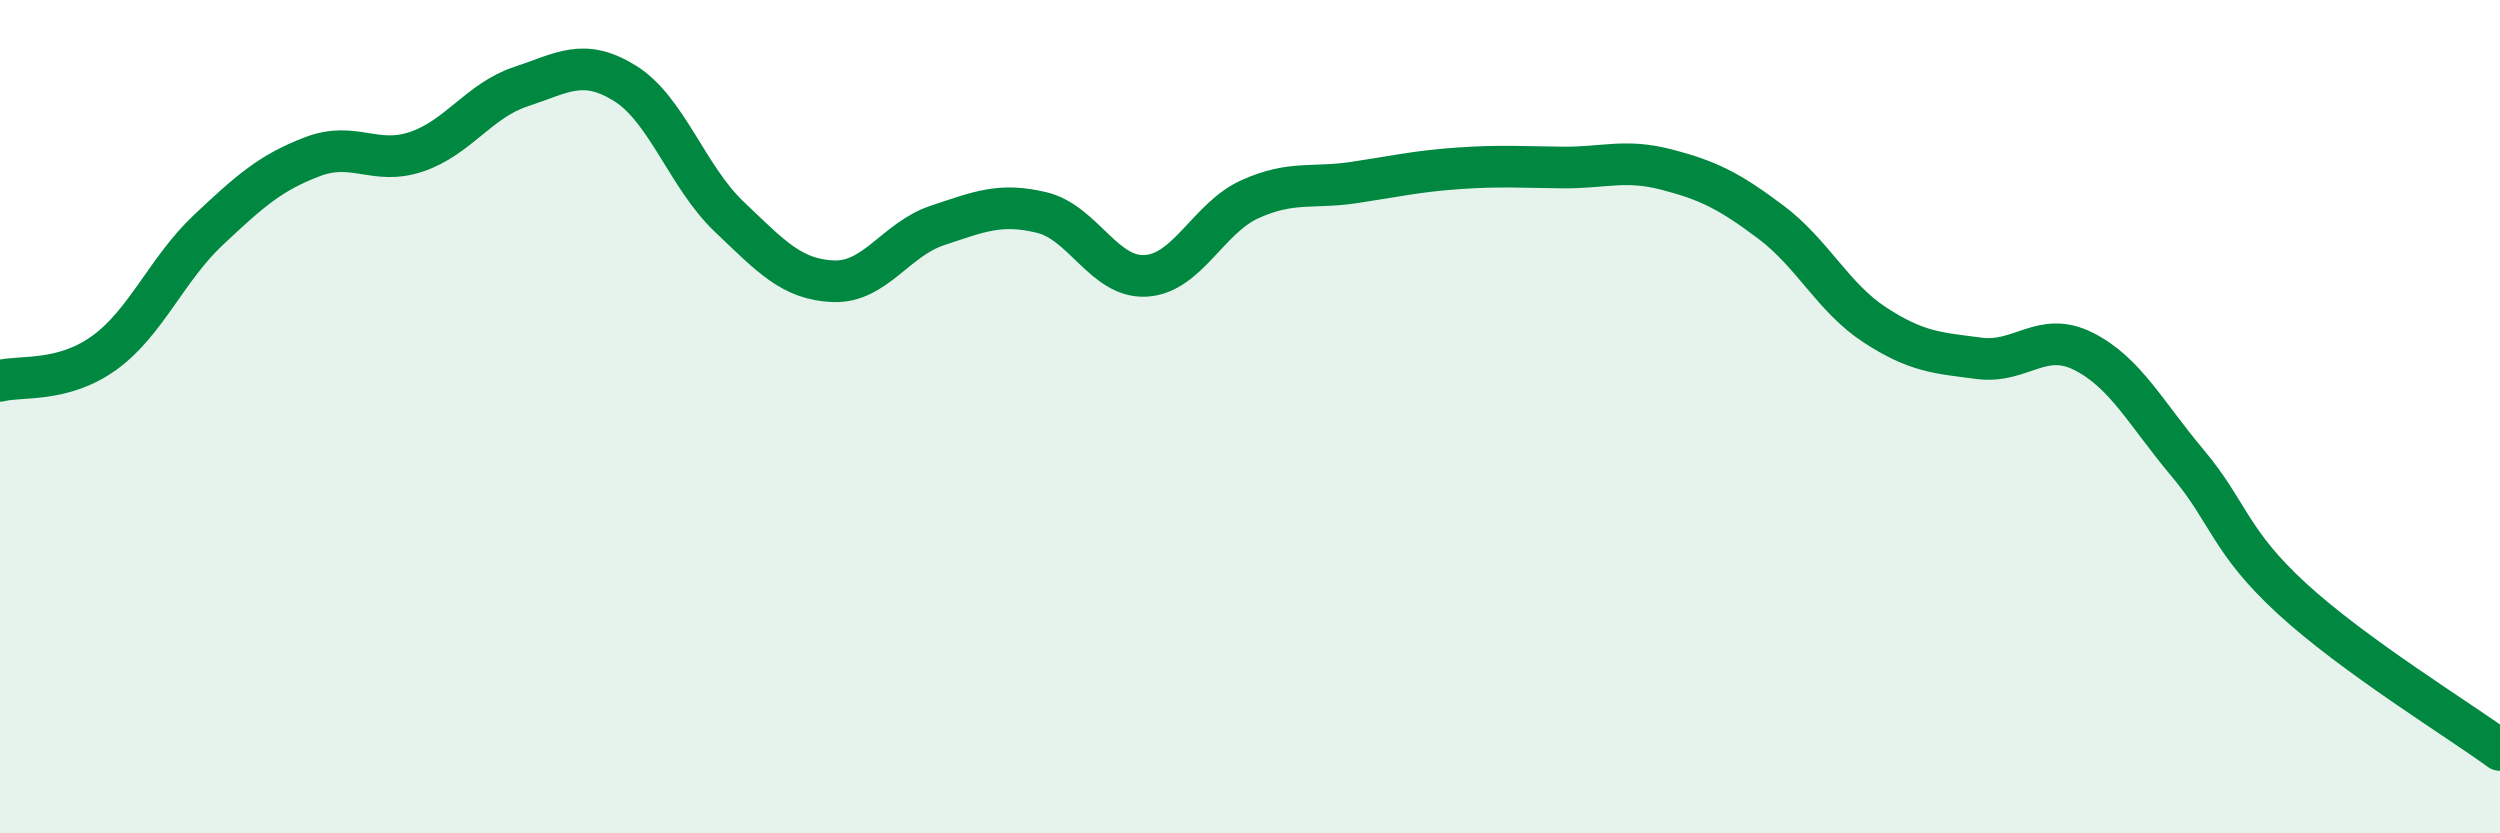 
    <svg width="60" height="20" viewBox="0 0 60 20" xmlns="http://www.w3.org/2000/svg">
      <path
        d="M 0,9.14 C 0.5,9.01 1.5,9.19 2.5,8.47 C 3.5,7.75 4,6.46 5,5.52 C 6,4.58 6.5,4.14 7.5,3.76 C 8.5,3.38 9,3.98 10,3.64 C 11,3.3 11.5,2.41 12.5,2.08 C 13.5,1.75 14,1.38 15,2 C 16,2.62 16.5,4.25 17.5,5.2 C 18.5,6.15 19,6.71 20,6.75 C 21,6.79 21.5,5.74 22.5,5.41 C 23.5,5.08 24,4.86 25,5.1 C 26,5.34 26.5,6.68 27.5,6.62 C 28.5,6.56 29,5.23 30,4.78 C 31,4.33 31.5,4.53 32.5,4.38 C 33.5,4.23 34,4.11 35,4.04 C 36,3.97 36.5,4.01 37.5,4.02 C 38.5,4.03 39,3.81 40,4.07 C 41,4.33 41.5,4.58 42.5,5.33 C 43.5,6.08 44,7.15 45,7.8 C 46,8.45 46.5,8.47 47.5,8.6 C 48.5,8.73 49,7.93 50,8.43 C 51,8.93 51.5,9.92 52.5,11.11 C 53.5,12.3 53.5,12.98 55,14.36 C 56.5,15.74 59,17.27 60,18L60 20L0 20Z"
        fill="#008740"
        opacity="0.1"
        stroke-linecap="round"
        stroke-linejoin="round"
      />
      <path
        d="M 0,9.14 C 0.5,9.01 1.5,9.19 2.5,8.47 C 3.5,7.75 4,6.46 5,5.52 C 6,4.58 6.5,4.14 7.5,3.76 C 8.5,3.38 9,3.98 10,3.64 C 11,3.3 11.5,2.41 12.5,2.08 C 13.5,1.75 14,1.38 15,2 C 16,2.62 16.5,4.25 17.5,5.2 C 18.5,6.15 19,6.71 20,6.75 C 21,6.79 21.5,5.74 22.5,5.41 C 23.5,5.08 24,4.86 25,5.1 C 26,5.34 26.5,6.68 27.5,6.62 C 28.5,6.56 29,5.23 30,4.78 C 31,4.33 31.5,4.53 32.5,4.38 C 33.5,4.23 34,4.11 35,4.04 C 36,3.97 36.5,4.01 37.5,4.02 C 38.5,4.03 39,3.81 40,4.07 C 41,4.33 41.5,4.58 42.5,5.33 C 43.5,6.08 44,7.15 45,7.8 C 46,8.45 46.5,8.47 47.5,8.6 C 48.5,8.73 49,7.93 50,8.43 C 51,8.93 51.5,9.92 52.5,11.11 C 53.5,12.3 53.5,12.98 55,14.36 C 56.5,15.74 59,17.27 60,18"
        stroke="#008740"
        stroke-width="1"
        fill="none"
        stroke-linecap="round"
        stroke-linejoin="round"
      />
    </svg>
  